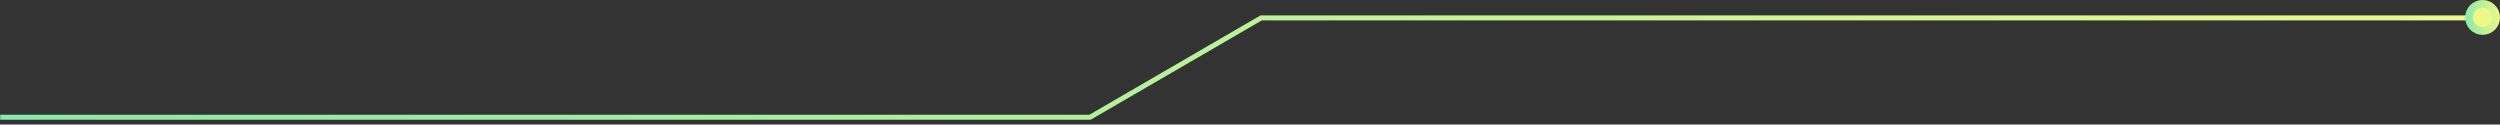<svg width="502" height="25" viewBox="0 0 502 25" fill="none" xmlns="http://www.w3.org/2000/svg">
<rect x="0" y="0" width="502" height="25" fill="#333333" stroke="none"/>
<path d="M499.195 3.594H253.239L218.877 23.541H0.049" stroke="url(#paint0_linear_1624_7517)" stroke-miterlimit="10"/>
<path d="M498.5 0.771C496.988 0.771 495.771 1.988 495.771 3.5C495.771 5.012 496.988 6.229 498.5 6.229C500.012 6.229 501.229 5.012 501.229 3.5C501.229 1.988 500.012 0.771 498.5 0.771Z" fill="#EBF989" stroke="url(#paint1_linear_1624_7517)" stroke-width="1.543"/>
<defs>
<linearGradient id="paint0_linear_1624_7517" x1="499.195" y1="3.594" x2="289.718" y2="260.101" gradientUnits="userSpaceOnUse">
<stop stop-color="#EBF989"/>
<stop offset="1" stop-color="#89E9AA"/>
</linearGradient>
<linearGradient id="paint1_linear_1624_7517" x1="502" y1="0" x2="494.675" y2="0.358" gradientUnits="userSpaceOnUse">
<stop stop-color="#EBF989"/>
<stop offset="1" stop-color="#89E9AA"/>
</linearGradient>
</defs>
</svg>
